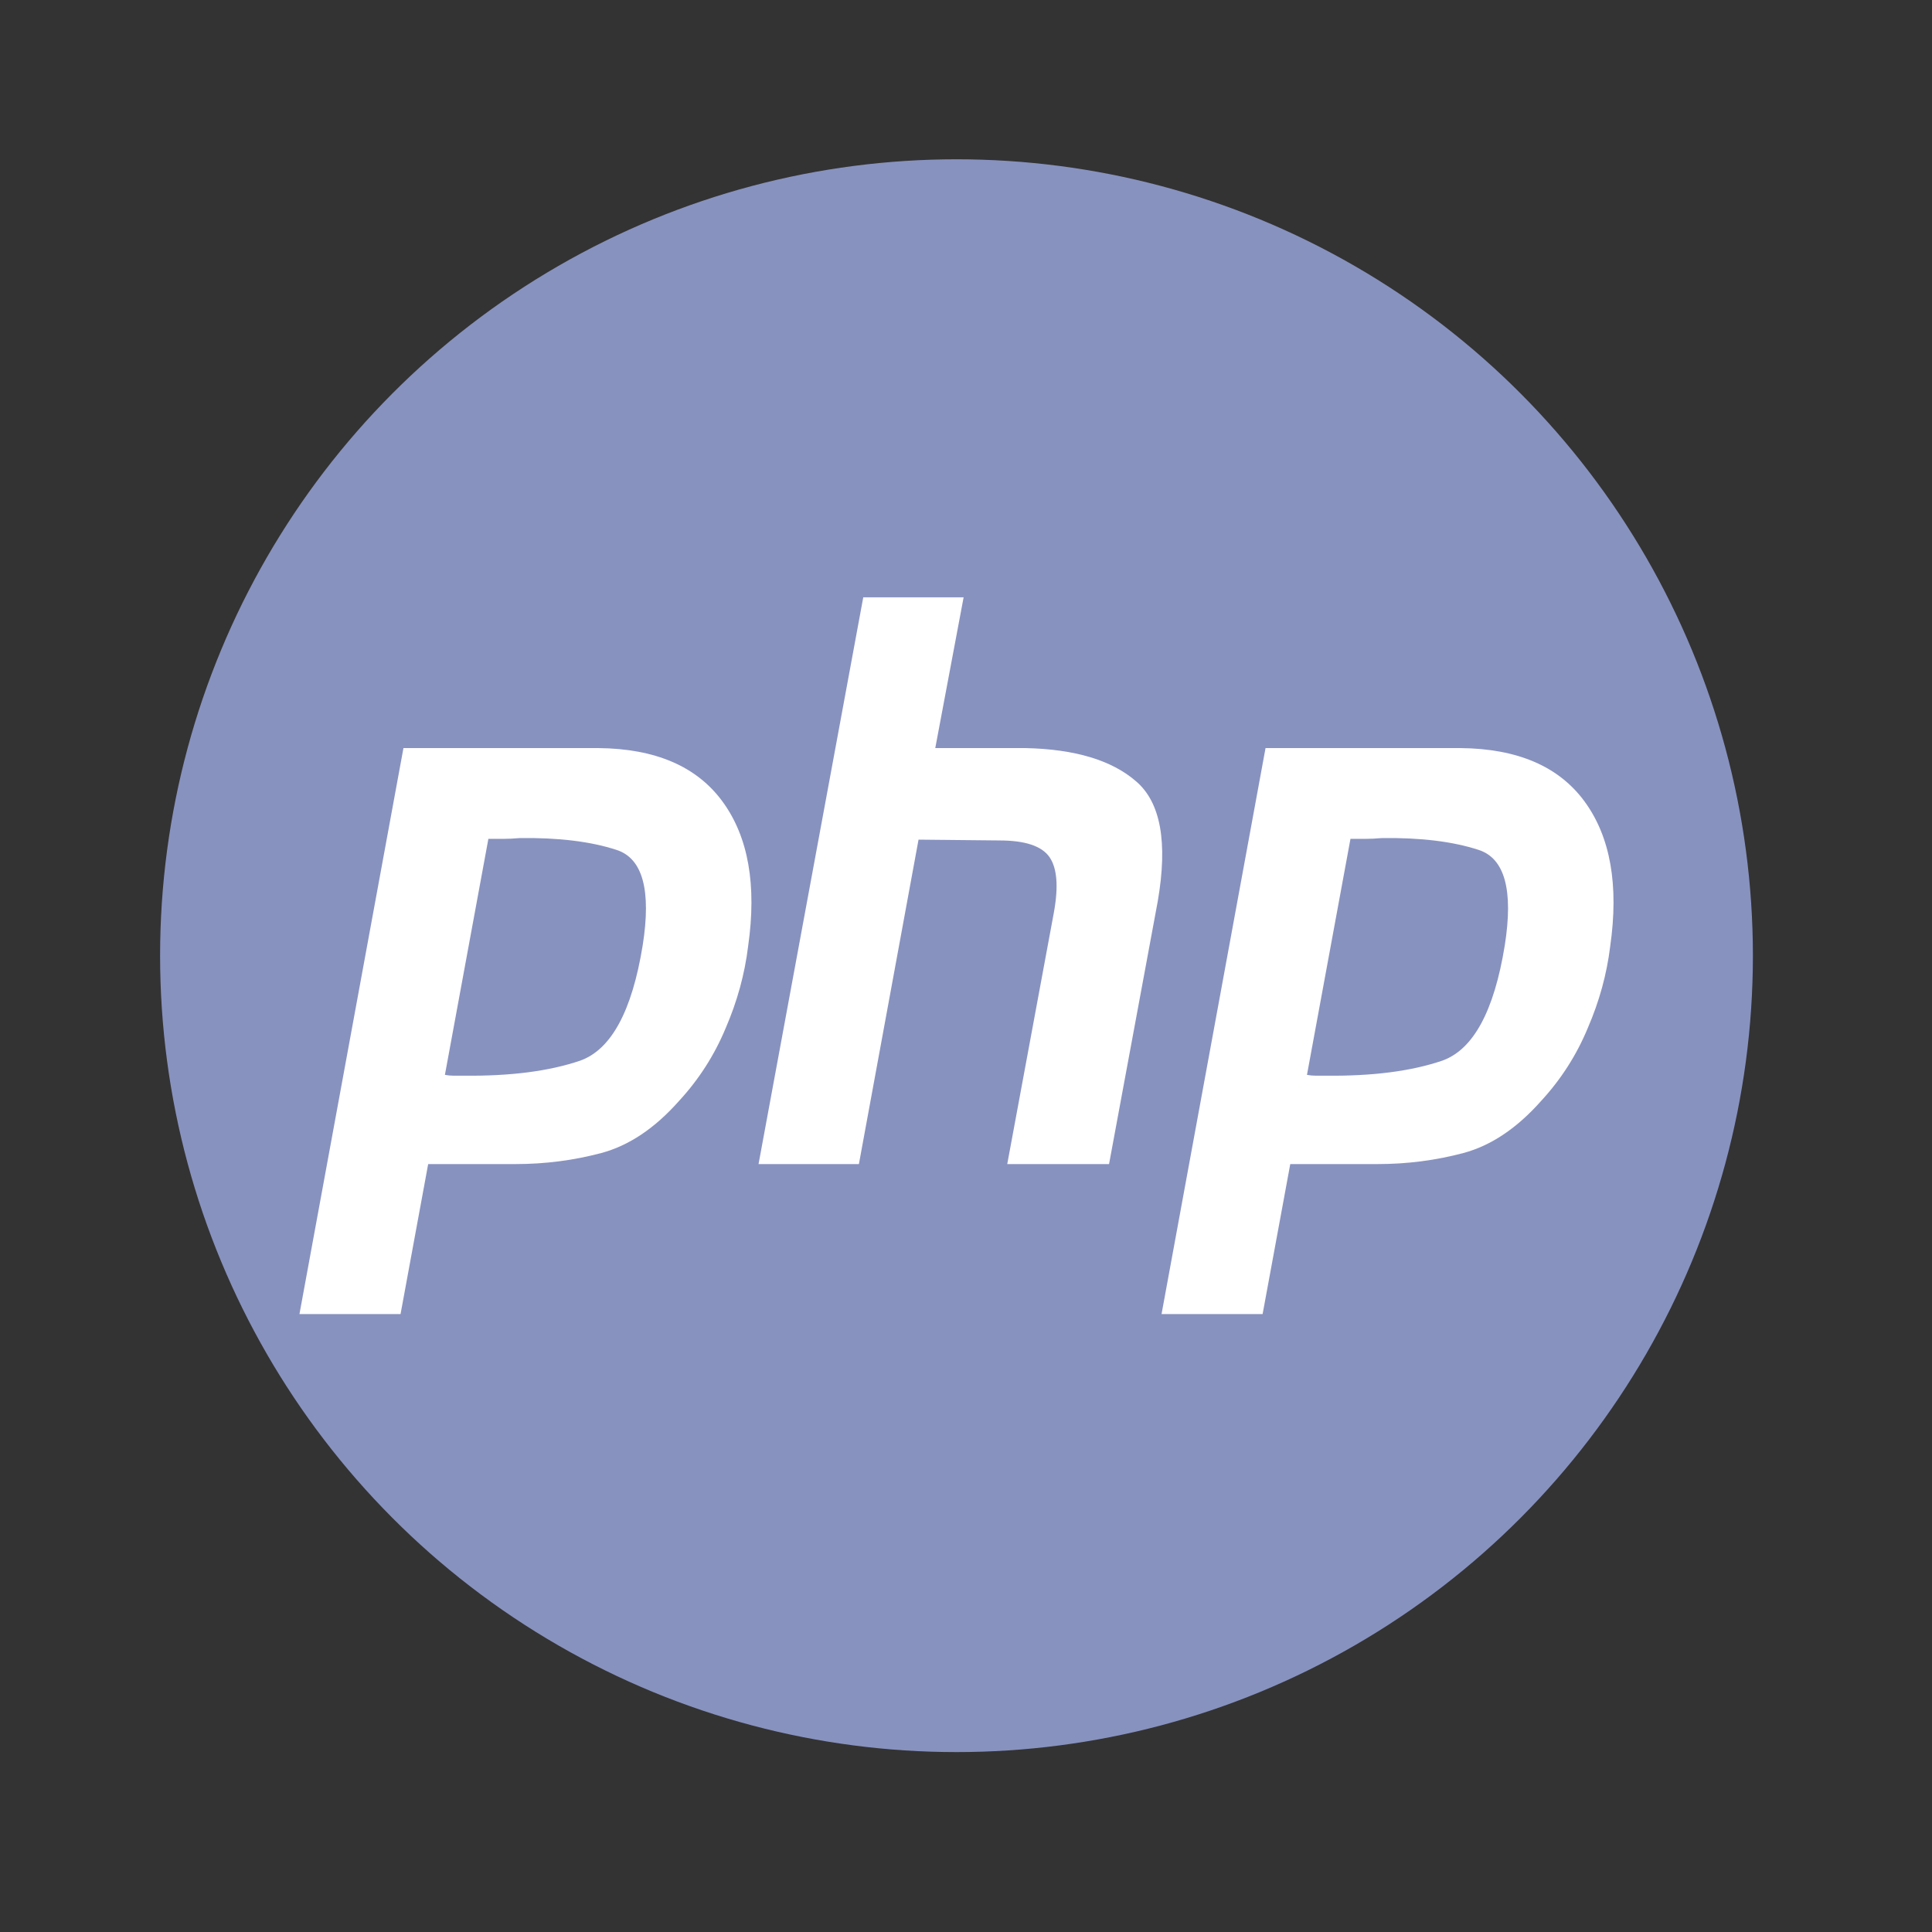 <svg width="74" height="74" viewBox="0 0 74 74" fill="none" xmlns="http://www.w3.org/2000/svg">
<rect x="0" y="0" width="74" height="74" fill="#333333" stroke="none"/>
<circle cx="36.636" cy="36.605" r="30.504" fill="#8892BF"/>
<path d="M33.065 22.878H36.909L35.823 28.653H39.276C41.17 28.694 42.581 29.117 43.51 29.923C44.457 30.729 44.735 32.261 44.345 34.519L42.479 44.587H38.58L40.362 34.972C40.548 33.964 40.492 33.249 40.195 32.825C39.898 32.402 39.258 32.191 38.274 32.191L35.182 32.16L32.898 44.587H29.054L33.065 22.878Z" fill="white"/>
<path fill-rule="evenodd" clip-rule="evenodd" d="M15.453 28.653H22.917C25.108 28.673 26.696 29.359 27.68 30.709C28.665 32.059 28.989 33.904 28.655 36.242C28.525 37.311 28.237 38.359 27.792 39.387C27.364 40.415 26.77 41.342 26.009 42.168C25.081 43.216 24.087 43.881 23.029 44.164C21.97 44.446 20.875 44.587 19.742 44.587H16.4L15.342 50.332H11.47L15.453 28.653ZM17.041 41.17L18.706 32.13H19.269C19.473 32.13 19.687 32.12 19.909 32.1C21.395 32.08 22.629 32.231 23.614 32.553C24.616 32.876 24.951 34.095 24.616 36.212C24.208 38.732 23.409 40.203 22.221 40.626C21.033 41.03 19.547 41.221 17.765 41.201H17.375C17.263 41.201 17.152 41.191 17.041 41.17Z" fill="white"/>
<path fill-rule="evenodd" clip-rule="evenodd" d="M55.937 28.653H48.473L44.49 50.332H48.361L49.42 44.587H52.762C53.895 44.587 54.99 44.446 56.049 44.164C57.107 43.881 58.1 43.216 59.029 42.168C59.79 41.342 60.384 40.415 60.811 39.387C61.257 38.359 61.545 37.311 61.675 36.242C62.009 33.904 61.684 32.059 60.7 30.709C59.716 29.359 58.128 28.673 55.937 28.653ZM51.726 32.13L50.06 41.17C50.172 41.191 50.283 41.201 50.395 41.201H50.785C52.567 41.221 54.053 41.03 55.241 40.626C56.429 40.203 57.228 38.732 57.636 36.212C57.971 34.095 57.636 32.876 56.634 32.553C55.649 32.231 54.415 32.08 52.929 32.1C52.706 32.12 52.493 32.13 52.289 32.13H51.726Z" fill="white"/>
</svg>
